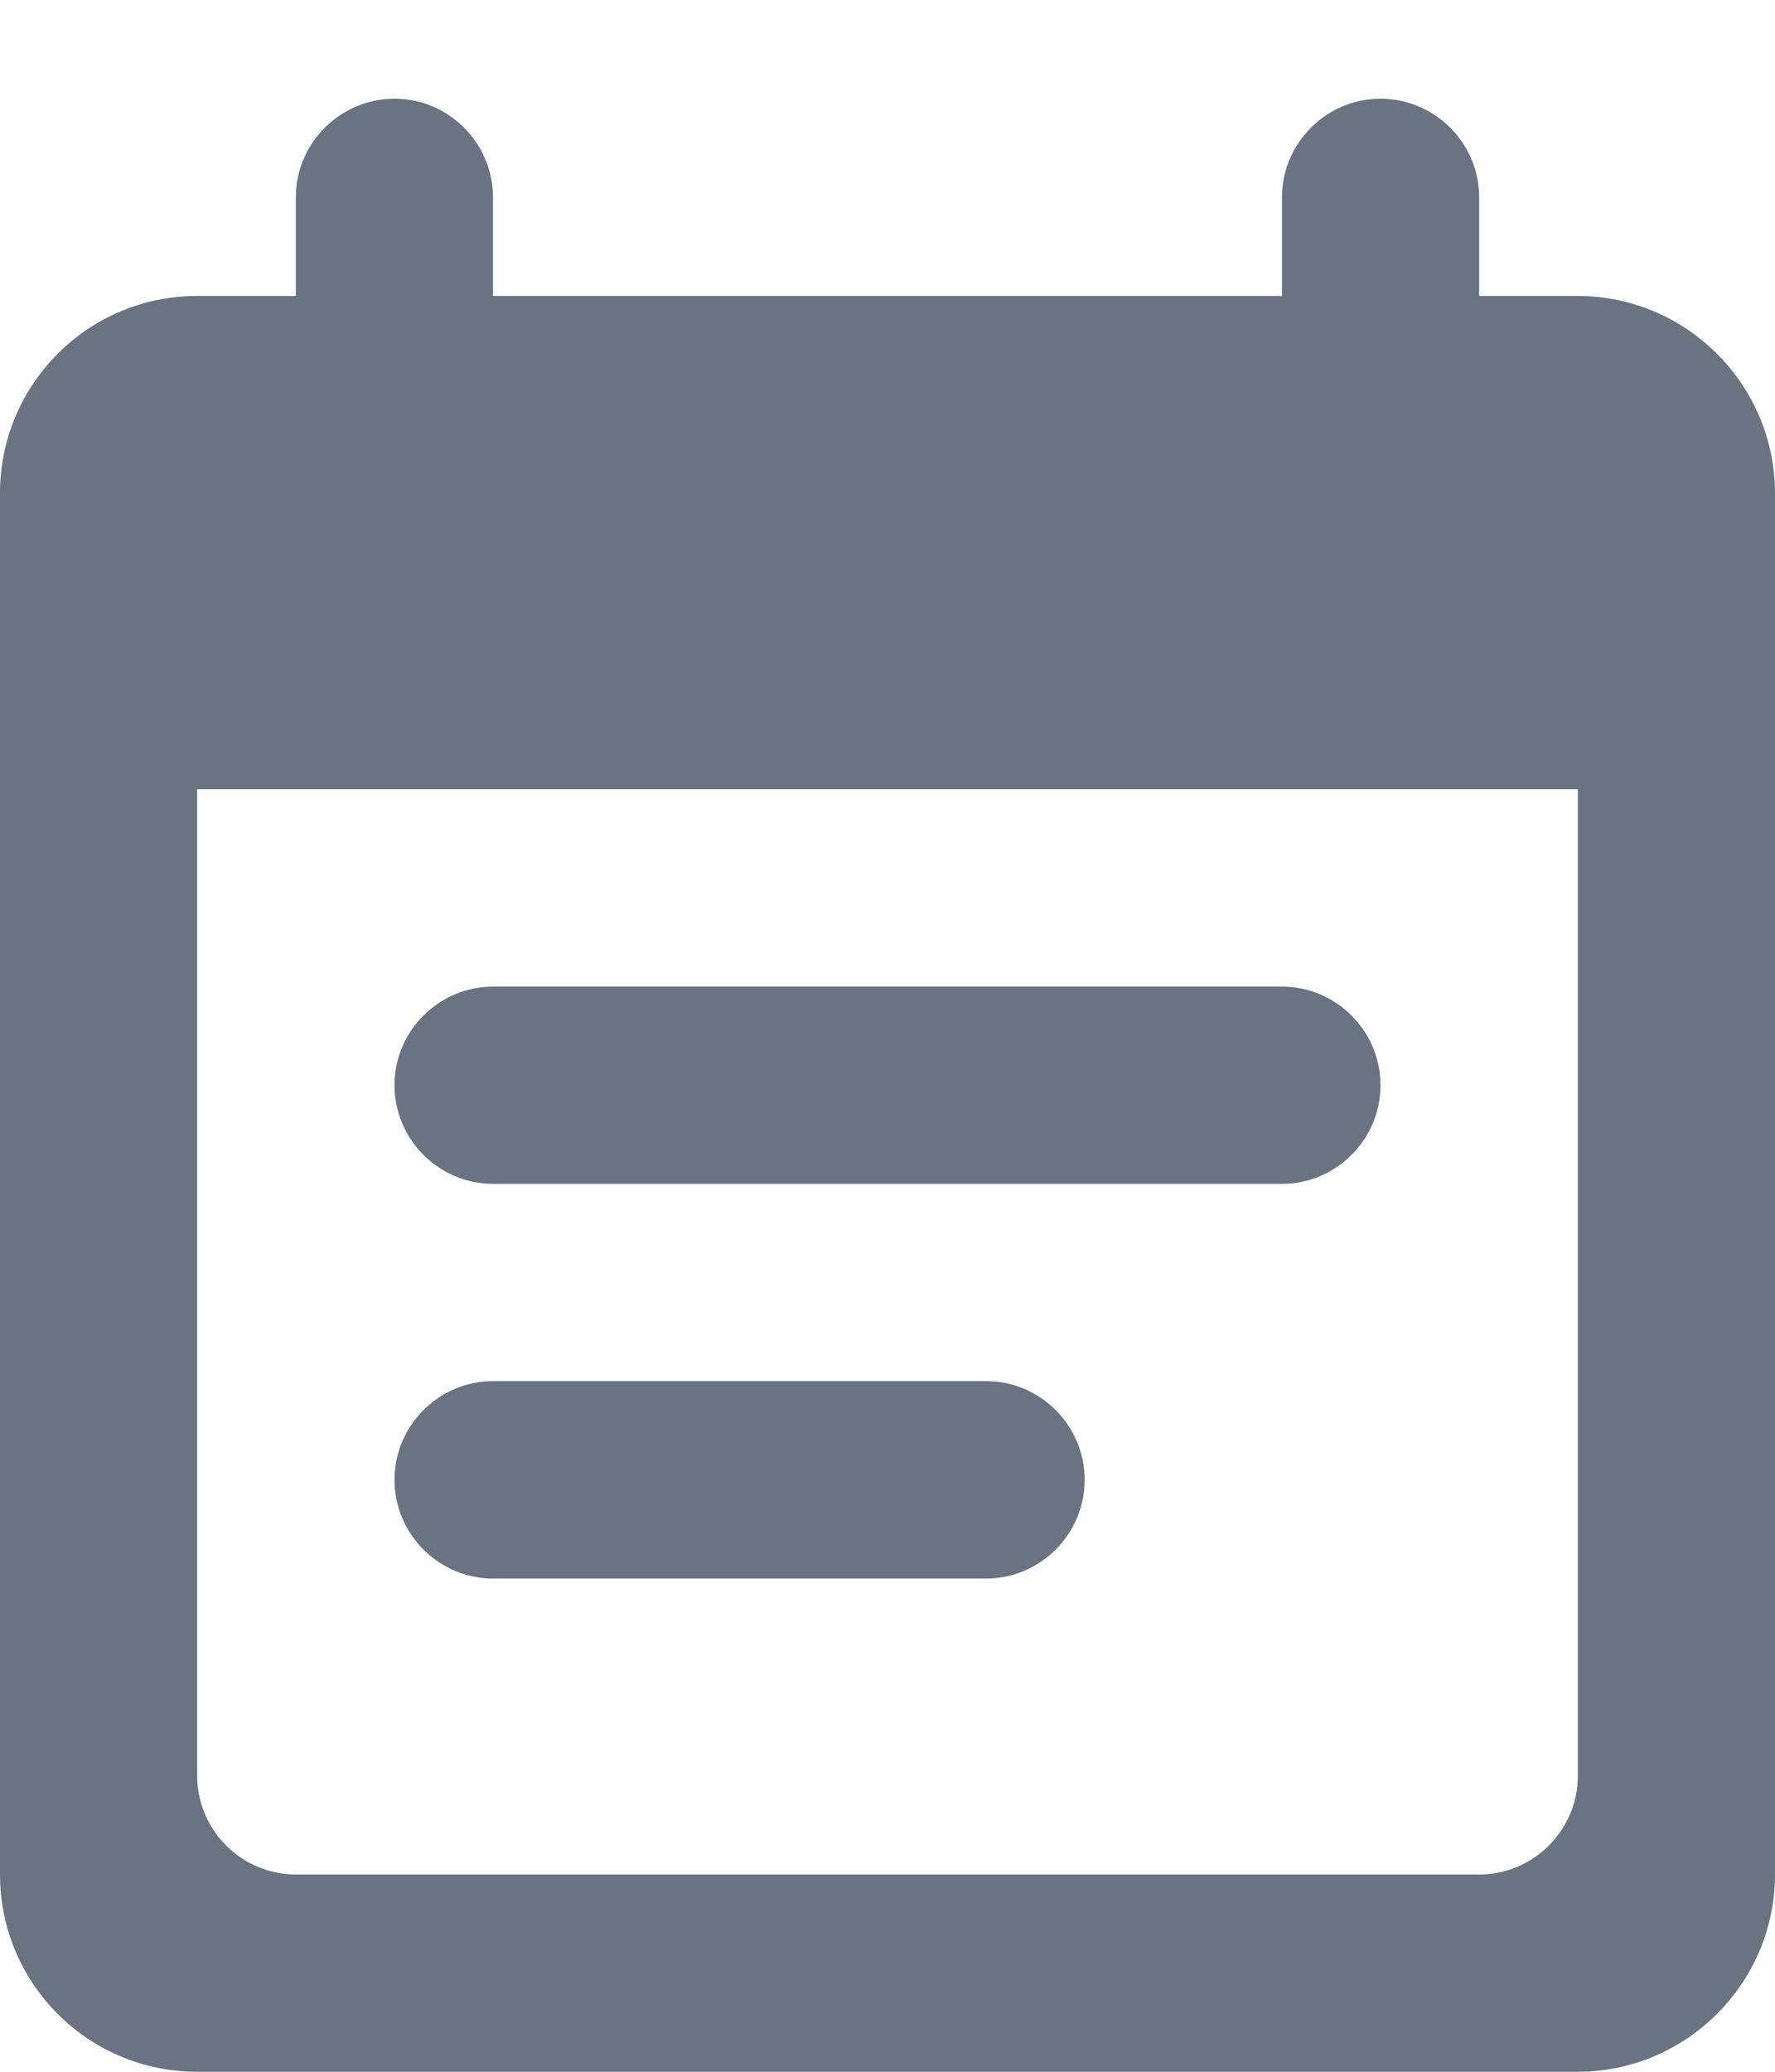 <?xml version="1.0" encoding="UTF-8"?>
<svg width="12px" height="14px" viewBox="0 0 12 14" version="1.1" xmlns="http://www.w3.org/2000/svg" xmlns:xlink="http://www.w3.org/1999/xlink">
    <title>calendar</title>
    <g id="Banking-Review" stroke="none" stroke-width="1" fill="none" fill-rule="evenodd">
        <g id="Banking-review-v3" transform="translate(-118, -326)" fill="#6A7382">
            <g id="Group-27" transform="translate(30, 141)">
                <g id="Group-24" transform="translate(24, 157)">
                    <g id="Group-30" transform="translate(7, 26)">
                        <g id="17.-Icon/Small/Calendar" transform="translate(57, 2)">
                            <path d="M8.667,6.667 L3.333,6.667 C2.967,6.667 2.667,6.967 2.667,7.333 C2.667,7.7 2.967,8 3.333,8 L8.667,8 C9.033,8 9.333,7.7 9.333,7.333 C9.333,6.967 9.033,6.667 8.667,6.667 Z M10.667,2 L10,2 L10,1.333 C10,0.967 9.7,0.667 9.333,0.667 C8.967,0.667 8.667,0.967 8.667,1.333 L8.667,2 L3.333,2 L3.333,1.333 C3.333,0.967 3.033,0.667 2.667,0.667 C2.3,0.667 2,0.967 2,1.333 L2,2 L1.333,2 C0.593,2 0,2.6 0,3.333 L0,12.667 C0,13.4 0.593,14 1.333,14 L10.667,14 C11.4,14 12,13.4 12,12.667 L12,3.333 C12,2.6 11.4,2 10.667,2 Z M10,12.667 L2,12.667 C1.633,12.667 1.333,12.367 1.333,12 L1.333,5.333 L10.667,5.333 L10.667,12 C10.667,12.367 10.367,12.667 10,12.667 Z M6.667,9.333 L3.333,9.333 C2.967,9.333 2.667,9.633 2.667,10 C2.667,10.367 2.967,10.667 3.333,10.667 L6.667,10.667 C7.033,10.667 7.333,10.367 7.333,10 C7.333,9.633 7.033,9.333 6.667,9.333 Z" id="calendar"></path>
                        </g>
                    </g>
                </g>
            </g>
        </g>
    </g>
</svg>